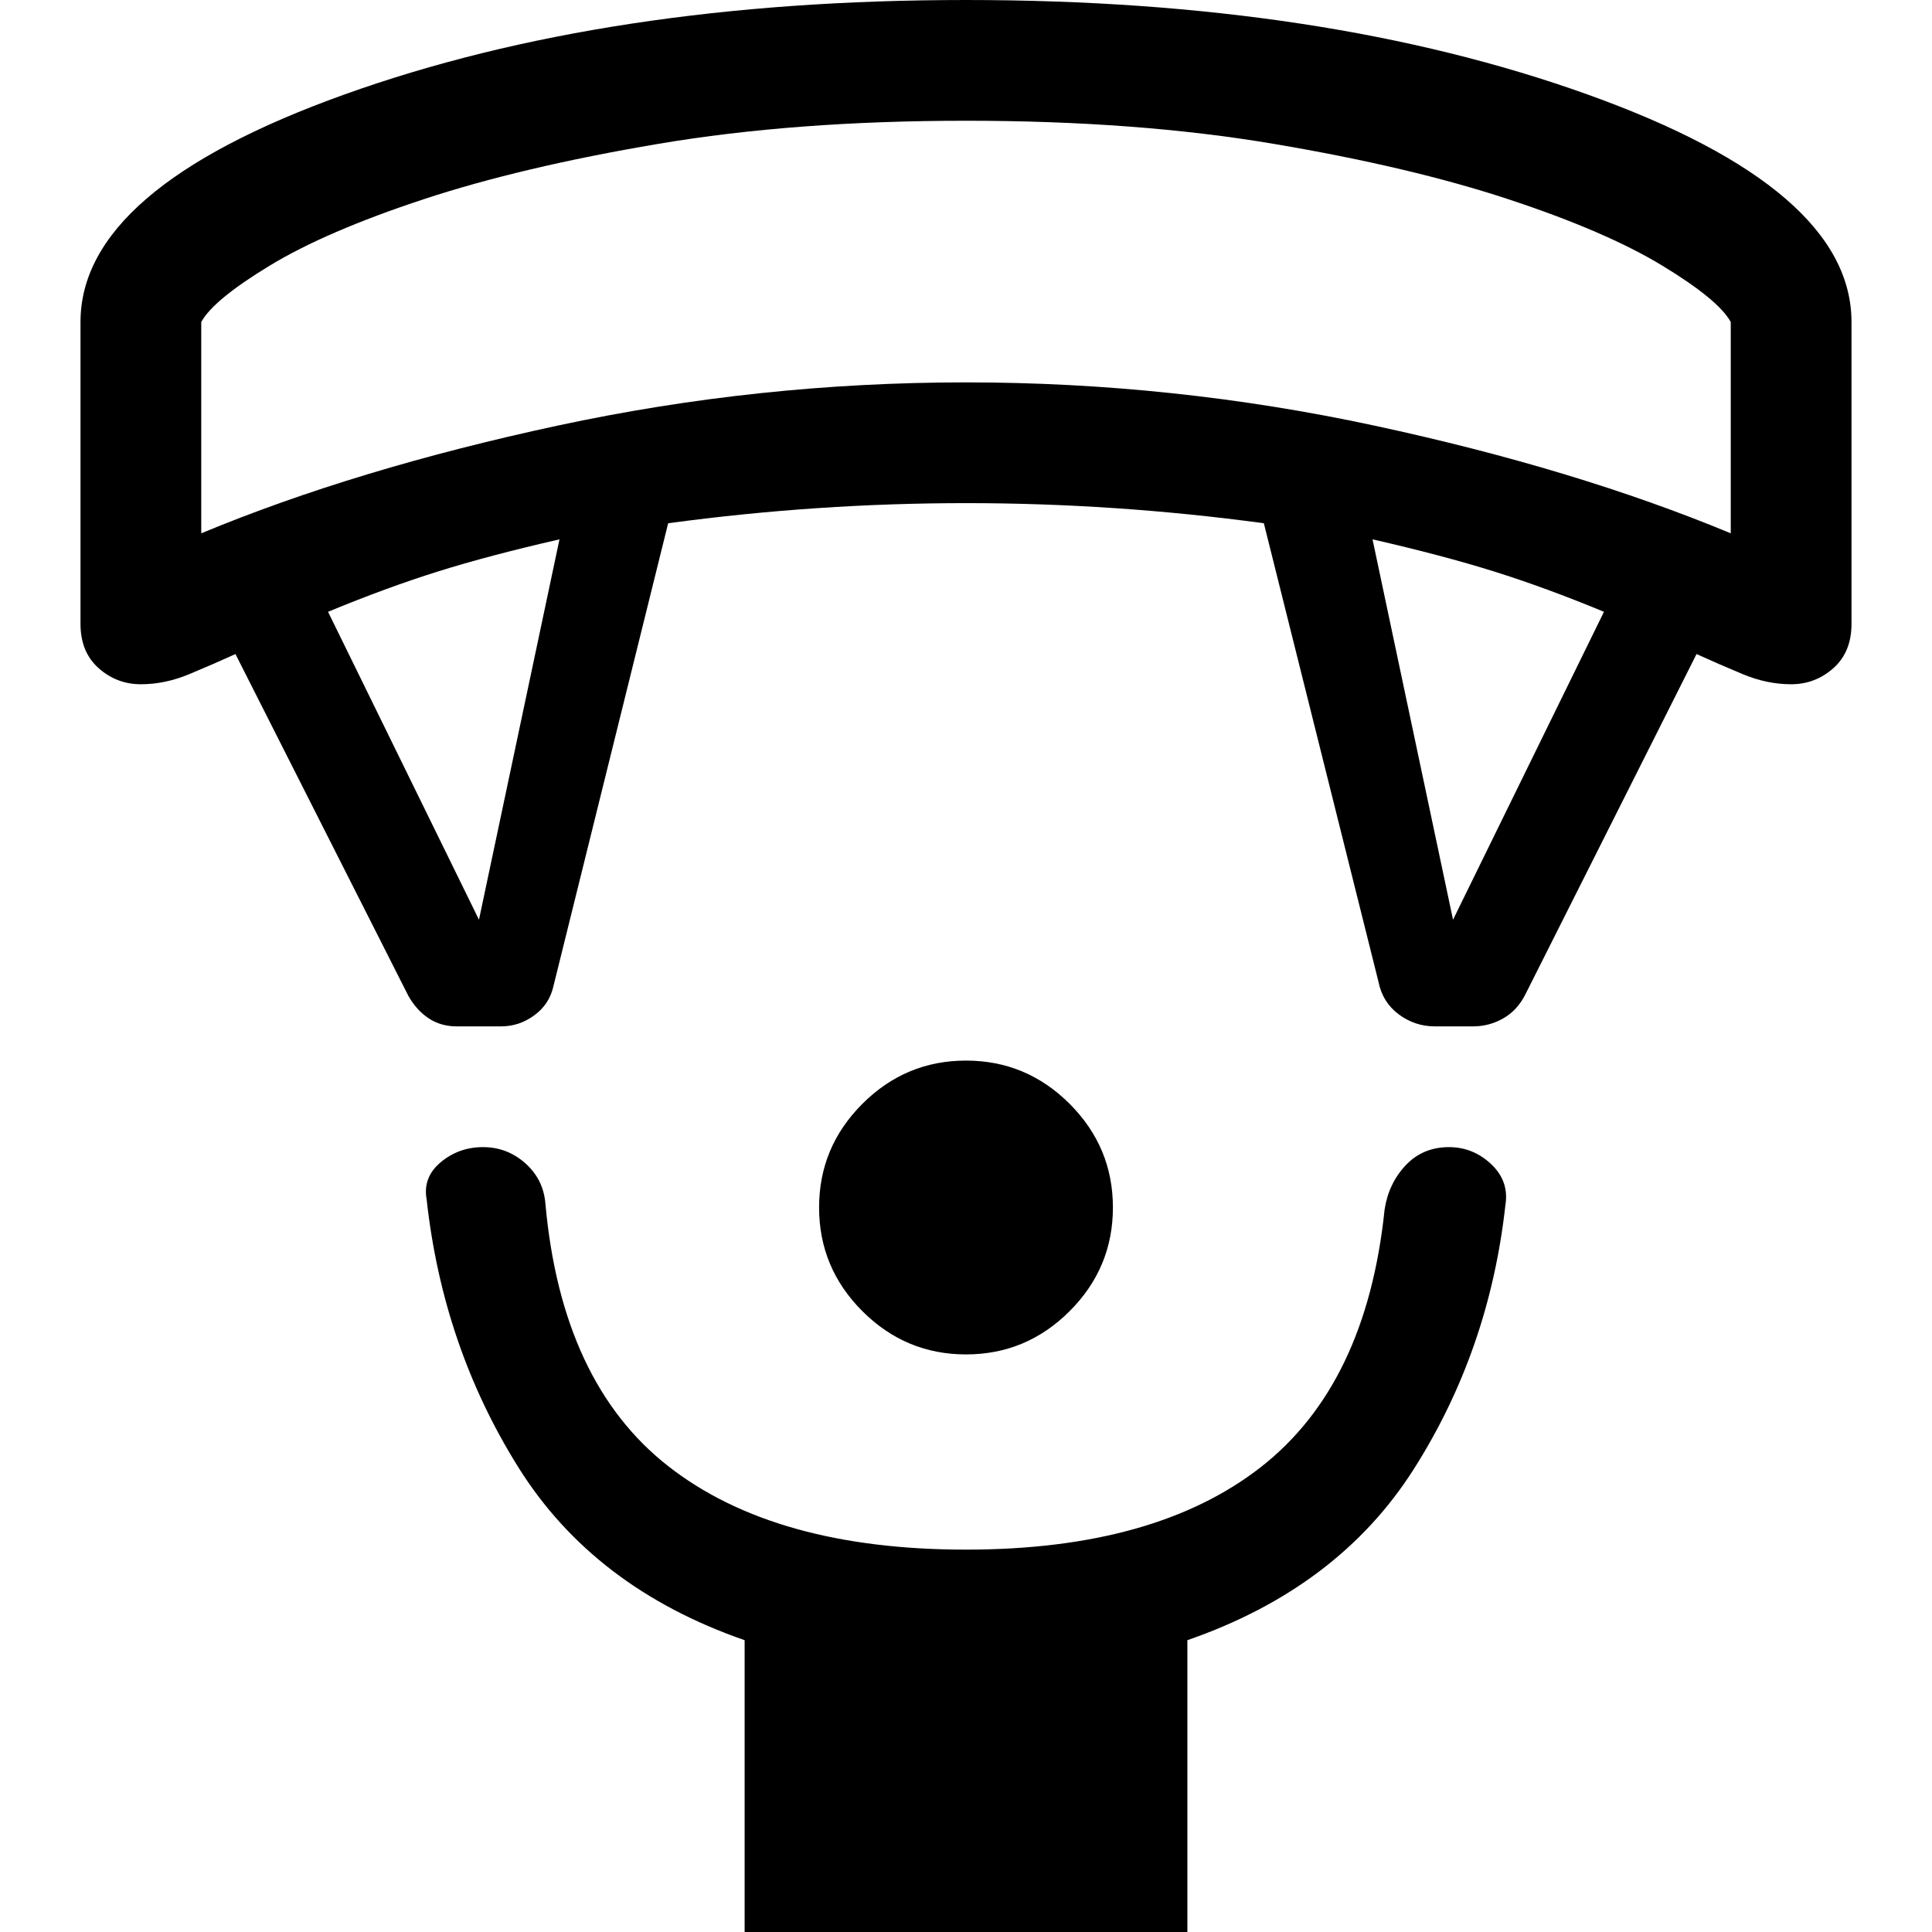 <svg xmlns="http://www.w3.org/2000/svg" width="48" height="48" viewBox="0 -960 960 960"><path d="M480-287q-30 0-51.5-21.5T407-360q0-30 21.5-51.5T480-433q30 0 51.5 21.5T553-360q0 30-21.5 51.5T480-287ZM370 0v-145q-75-26-112.5-86T212-364q-2-11 7-18.5t21-7.5q12 0 21 8t10 20q8 89 61 130.5T480-190q94 0 146.5-41T688-359q2-13 10.5-22t21.5-9q12 0 21 8.5t7 20.5q-8 72-45.5 131T590-145V0H370ZM203-465l-86-170q-11 5-23 10t-24 5q-12 0-21-8t-9-22v-150q0-66 131-113t309-47q178 0 309 47t131 113v150q0 14-9 22t-21 8q-12 0-24-5t-23-10l-85 169q-4 8-11 12t-15 4h-19q-10 0-18-6t-10-16l-57-228q-37-5-74-7.5t-74-2.5q-37 0-74 2.5t-74 7.5l-57 230q-2 9-9.5 14.5T249-450h-22q-8 0-14-4t-10-11Zm35-38 40-189q-35 8-60.5 16T163-656l75 153Zm484 0 75-153q-29-12-54.5-20T682-692l40 189ZM100-695q77-32 177-53.5T480-770q103 0 203 21.5T860-695v-105q-6-11-34-28t-76.5-33Q701-877 633-888.5T480-900q-85 0-153 11.5T210.5-861Q162-845 134-828t-34 28v105Zm380-205Z"/></svg>